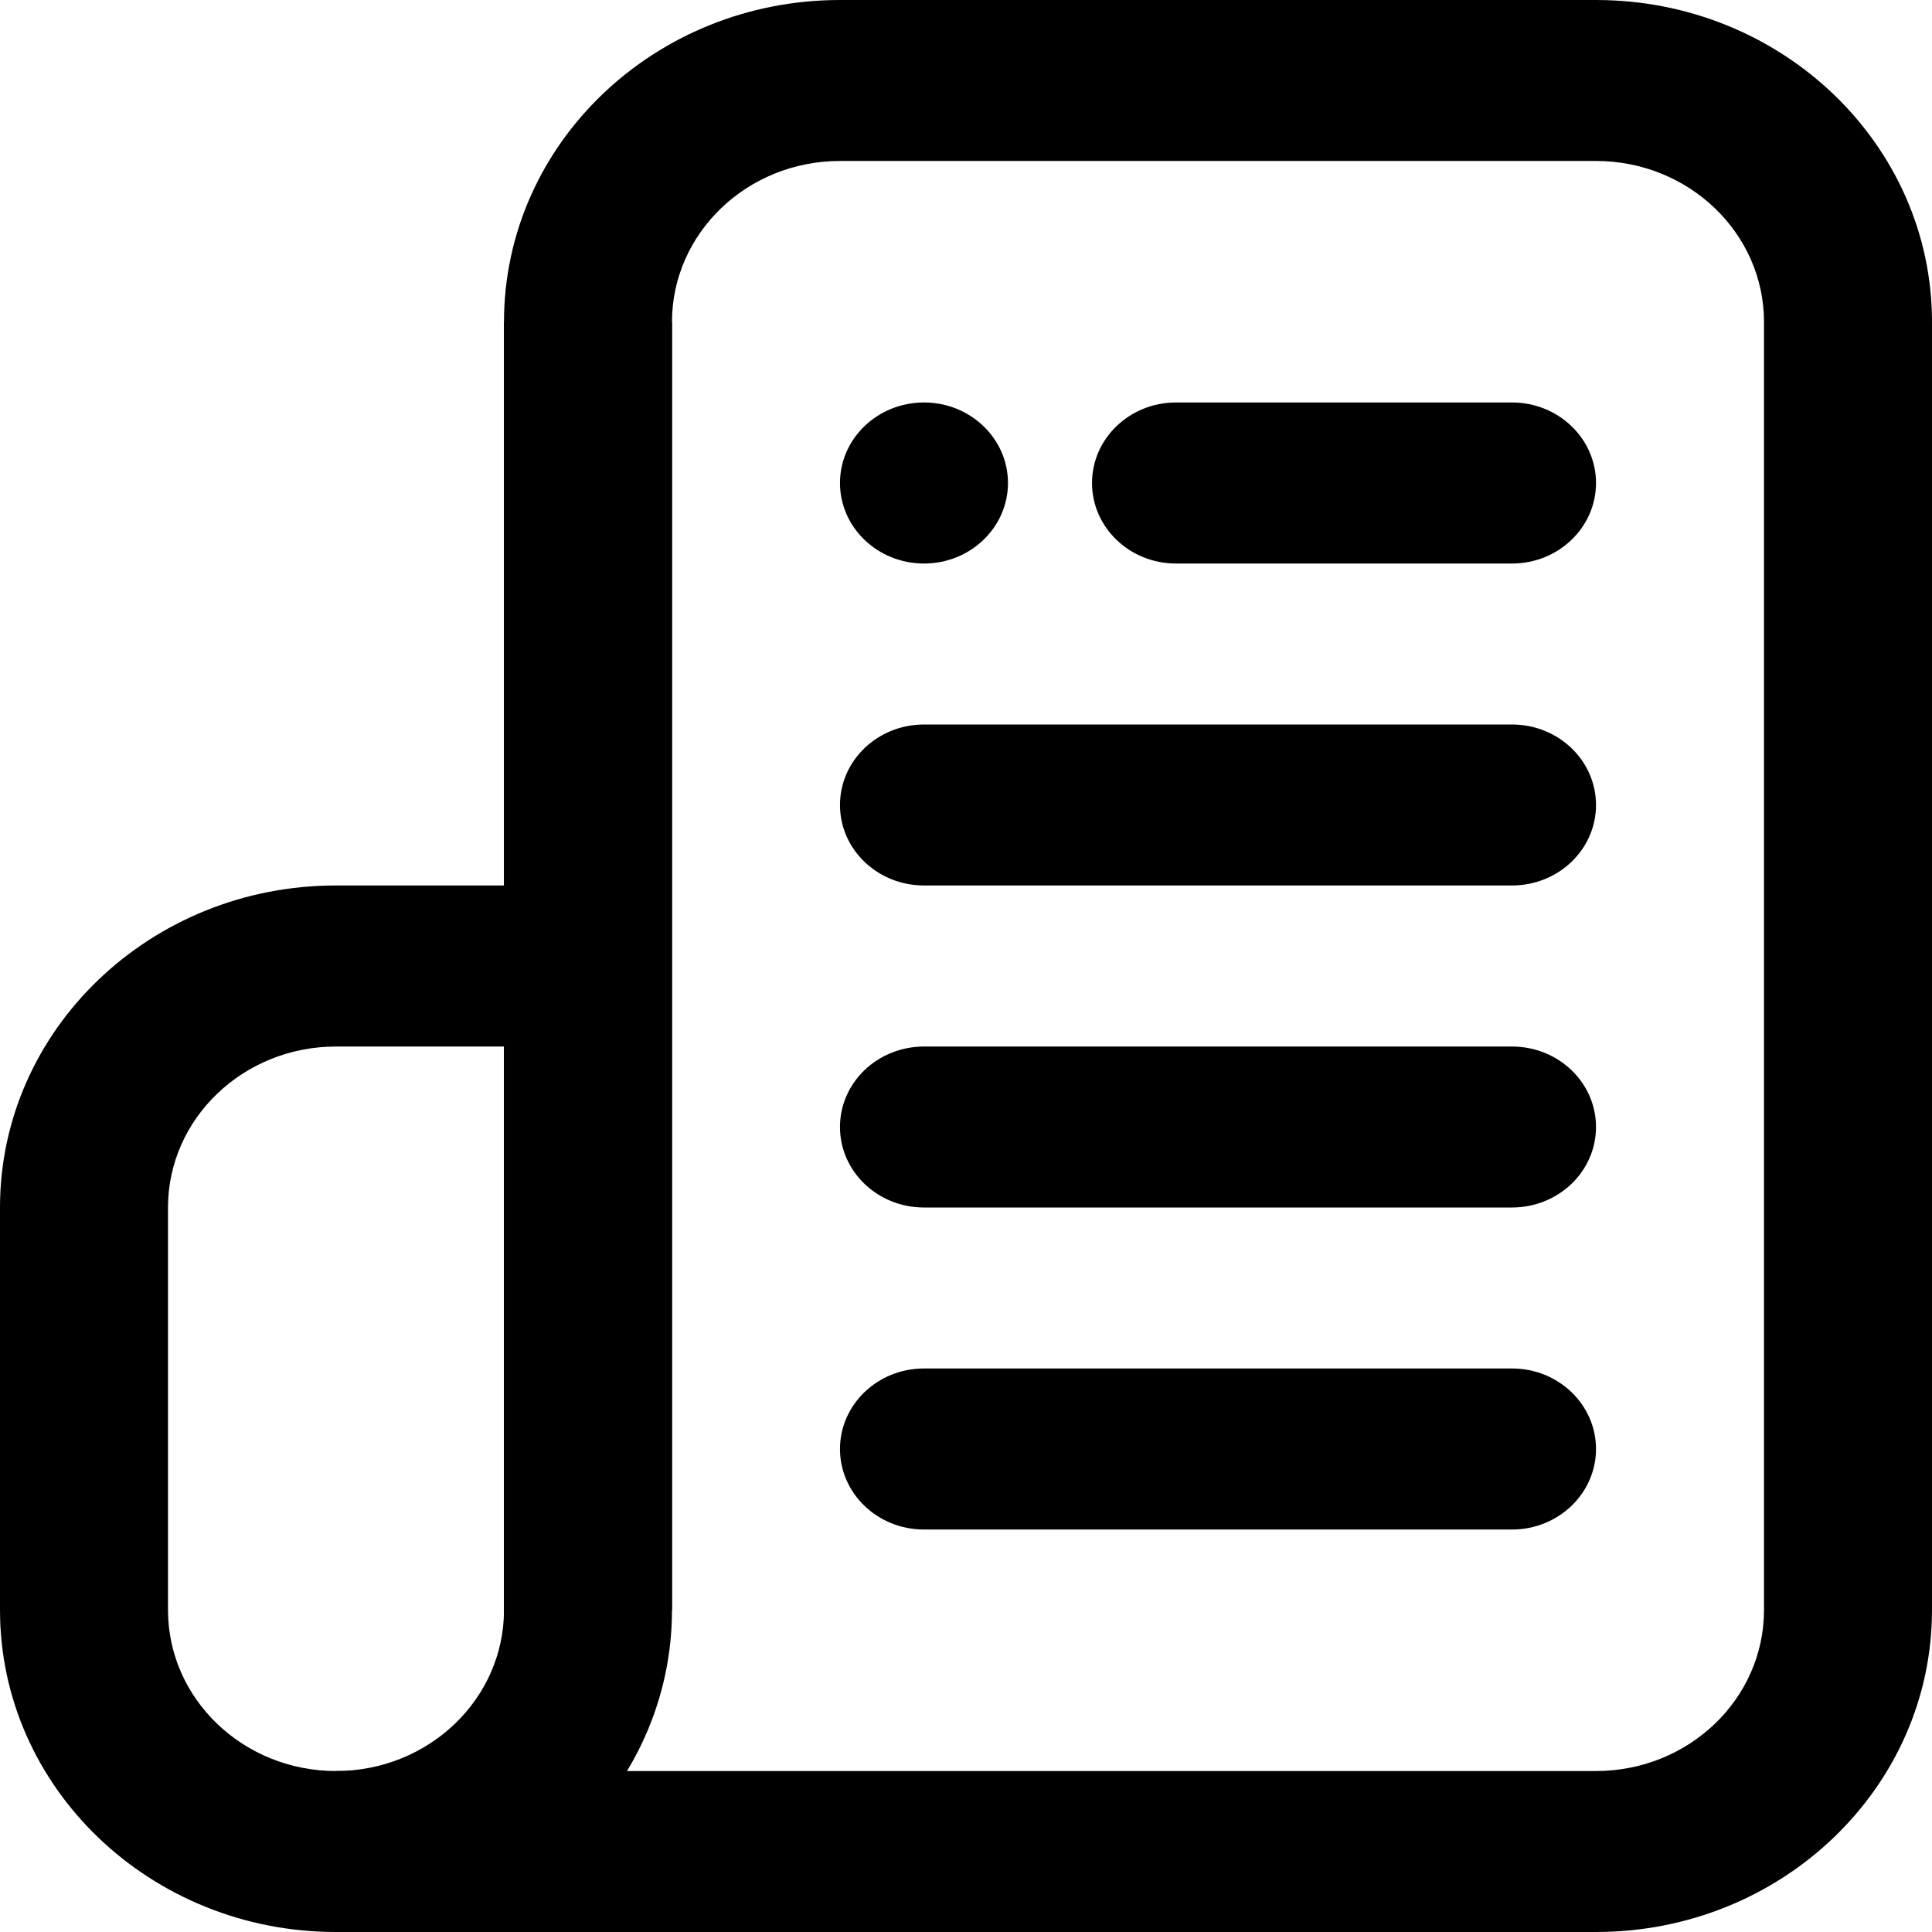 <svg width="22" height="22" viewBox="0 0 22 22" fill="none" xmlns="http://www.w3.org/2000/svg">
<path fill-rule="evenodd" clip-rule="evenodd" d="M5.739 18.333V3.667C5.739 1.642 7.452 0 9.565 0H18.174C20.287 0 22 1.642 22 3.667V18.333C22 20.358 20.287 22 18.174 22H3.826L5.739 19.25V18.333ZM9.565 1.833C8.509 1.833 7.652 2.654 7.652 3.667V18.333L6.696 20.167H18.174C19.23 20.167 20.087 19.346 20.087 18.333V3.667C20.087 2.654 19.23 1.833 18.174 1.833H9.565Z" fill="black"/>
<path fill-rule="evenodd" clip-rule="evenodd" d="M6.696 10.083H3.826C1.713 10.083 0 11.725 0 13.75V18.333C0 20.358 1.713 22 3.826 22H6.696V10.083ZM3.826 11.917H5.739V20.167H3.826C2.77 20.167 1.913 19.346 1.913 18.333V13.75C1.913 12.738 2.77 11.917 3.826 11.917Z" fill="black"/>
<path d="M3.826 22C5.939 22 7.652 20.358 7.652 18.333V3.667H5.739V18.333C5.739 19.346 4.883 20.167 3.826 20.167V22Z" fill="black"/>
<path d="M12.435 5.5C12.435 4.994 12.863 4.583 13.391 4.583H17.217C17.746 4.583 18.174 4.994 18.174 5.5C18.174 6.006 17.746 6.417 17.217 6.417H13.391C12.863 6.417 12.435 6.006 12.435 5.5Z" fill="black"/>
<path d="M9.565 5.5C9.565 4.994 9.993 4.583 10.522 4.583C11.05 4.583 11.478 4.994 11.478 5.5C11.478 6.006 11.05 6.417 10.522 6.417C9.993 6.417 9.565 6.006 9.565 5.5Z" fill="black"/>
<path d="M9.565 9.167C9.565 8.66 9.993 8.25 10.522 8.25H17.217C17.746 8.25 18.174 8.66 18.174 9.167C18.174 9.673 17.746 10.083 17.217 10.083H10.522C9.993 10.083 9.565 9.673 9.565 9.167Z" fill="black"/>
<path d="M9.565 12.833C9.565 12.327 9.993 11.917 10.522 11.917H17.217C17.746 11.917 18.174 12.327 18.174 12.833C18.174 13.34 17.746 13.75 17.217 13.75H10.522C9.993 13.75 9.565 13.34 9.565 12.833Z" fill="black"/>
<path d="M9.565 16.5C9.565 15.994 9.993 15.583 10.522 15.583H17.217C17.746 15.583 18.174 15.994 18.174 16.5C18.174 17.006 17.746 17.417 17.217 17.417H10.522C9.993 17.417 9.565 17.006 9.565 16.5Z" fill="black"/>
</svg>
